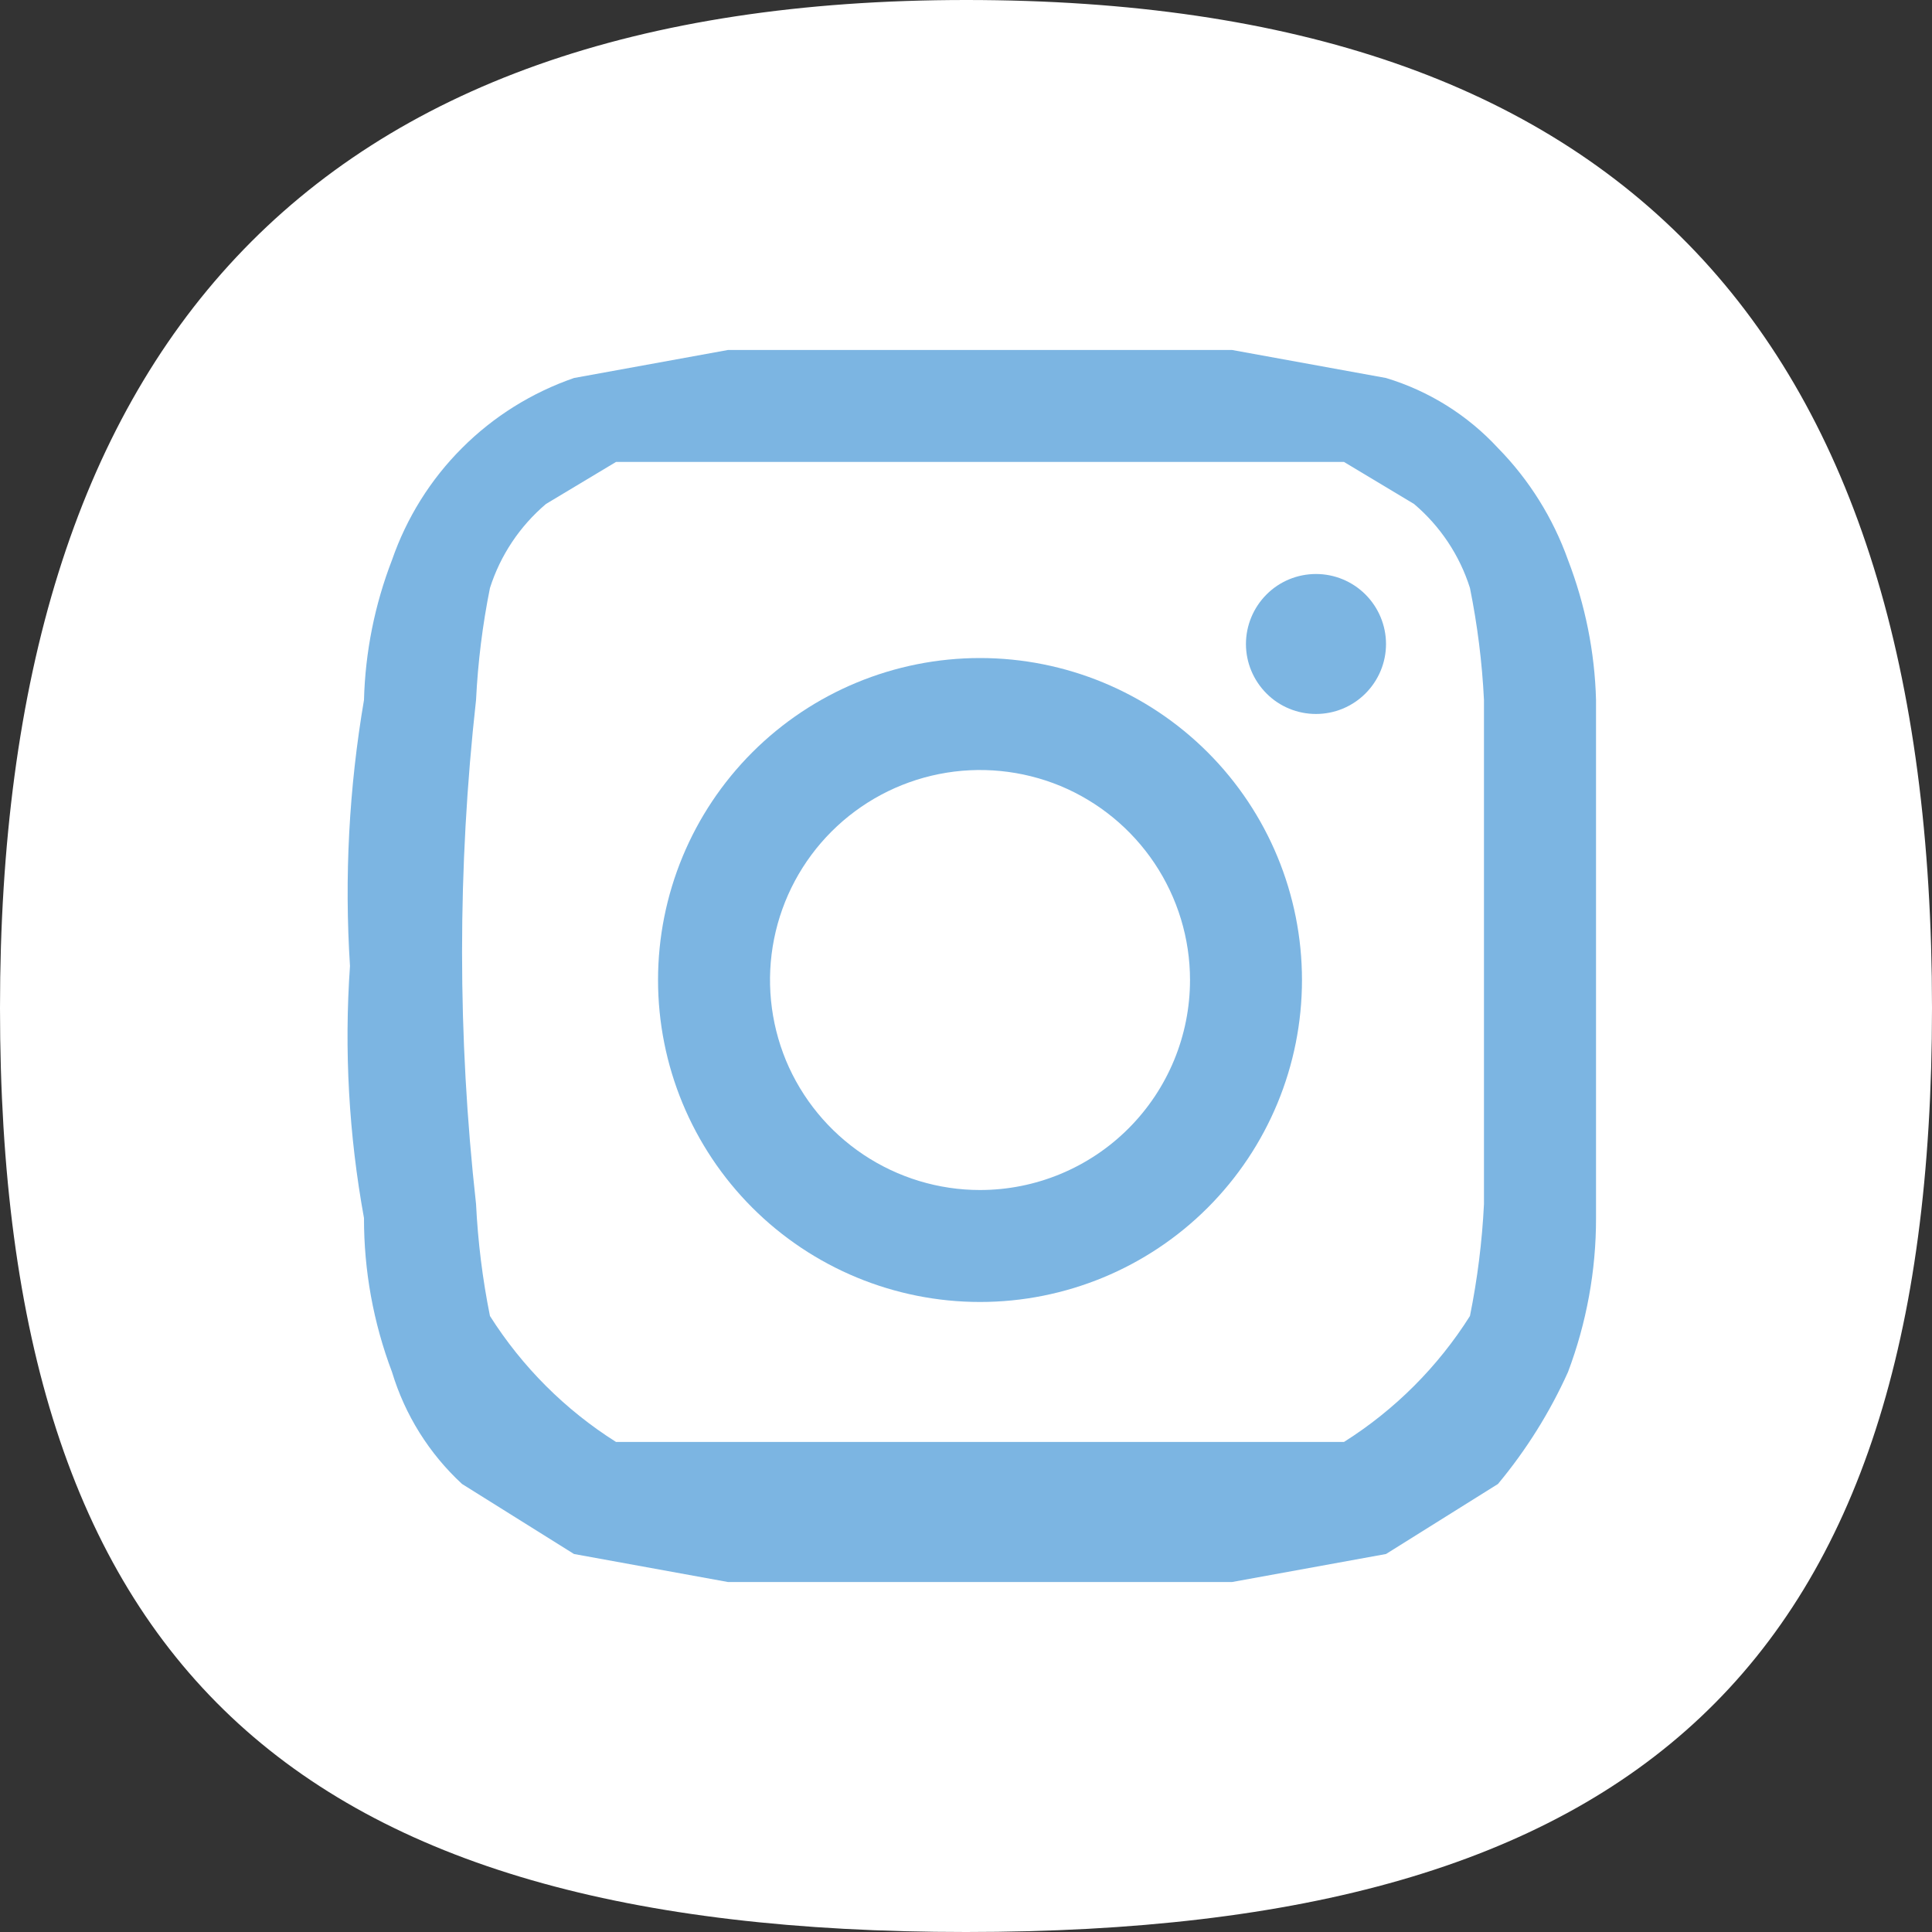 <svg width="20" height="20" viewBox="0 0 20 20" fill="none" xmlns="http://www.w3.org/2000/svg">
<rect x="0" y="0" width="20" height="20" fill="#333333" stroke="none"/>
<path d="M20 10.435C20 17.246 16.957 20 10 20C3.044 20 0 17.246 0 10.435C0 3.623 3.188 0 10 0C16.812 0 20 3.478 20 10.435Z" fill="white"/>
<path d="M10.145 4.782H13.913L14.638 5.217C14.909 5.447 15.11 5.748 15.217 6.087C15.294 6.469 15.343 6.857 15.362 7.246V12.464C15.343 12.853 15.294 13.241 15.217 13.623C14.885 14.149 14.439 14.595 13.913 14.927H6.377C5.851 14.595 5.405 14.149 5.072 13.623C4.995 13.241 4.947 12.853 4.928 12.464C4.735 10.73 4.735 8.98 4.928 7.246C4.947 6.857 4.995 6.469 5.072 6.087C5.18 5.748 5.381 5.447 5.652 5.217L6.377 4.782H10.145ZM10.145 3.623H7.536L5.942 3.913C5.506 4.064 5.109 4.311 4.783 4.638C4.456 4.964 4.209 5.361 4.058 5.797C3.879 6.26 3.781 6.75 3.768 7.246C3.613 8.155 3.564 9.079 3.623 10C3.562 10.872 3.611 11.748 3.768 12.609C3.767 13.153 3.865 13.693 4.058 14.203C4.192 14.647 4.442 15.047 4.783 15.362L5.942 16.087L7.536 16.377H12.754L14.348 16.087L15.507 15.362C15.8 15.01 16.044 14.62 16.232 14.203C16.424 13.693 16.523 13.153 16.522 12.609V7.246C16.509 6.75 16.41 6.26 16.232 5.797C16.077 5.363 15.83 4.967 15.507 4.638C15.192 4.297 14.792 4.047 14.348 3.913L12.754 3.623H10.145" fill="#7CB5E2"/>
<path d="M10.145 6.812C9.261 6.812 8.413 7.163 7.788 7.788C7.163 8.413 6.812 9.261 6.812 10.145C6.812 11.029 7.163 11.877 7.788 12.502C8.413 13.127 9.261 13.478 10.145 13.478C11.029 13.478 11.877 13.127 12.502 12.502C13.127 11.877 13.478 11.029 13.478 10.145C13.478 9.261 13.127 8.413 12.502 7.788C11.877 7.163 11.029 6.812 10.145 6.812M10.145 12.319C9.715 12.319 9.295 12.191 8.937 11.952C8.58 11.713 8.301 11.374 8.136 10.977C7.972 10.579 7.929 10.142 8.013 9.721C8.097 9.299 8.304 8.912 8.608 8.608C8.912 8.304 9.299 8.097 9.721 8.013C10.142 7.929 10.579 7.972 10.977 8.136C11.374 8.301 11.713 8.58 11.952 8.937C12.191 9.295 12.319 9.715 12.319 10.145C12.319 10.721 12.09 11.274 11.682 11.682C11.274 12.09 10.721 12.319 10.145 12.319" fill="#7CB5E2"/>
<path d="M14.348 6.667C14.348 6.859 14.271 7.043 14.135 7.179C13.999 7.315 13.815 7.391 13.623 7.391C13.431 7.391 13.246 7.315 13.111 7.179C12.975 7.043 12.898 6.859 12.898 6.667C12.898 6.475 12.975 6.29 13.111 6.154C13.246 6.018 13.431 5.942 13.623 5.942C13.815 5.942 13.999 6.018 14.135 6.154C14.271 6.29 14.348 6.475 14.348 6.667Z" fill="#7CB5E2"/>
</svg>
